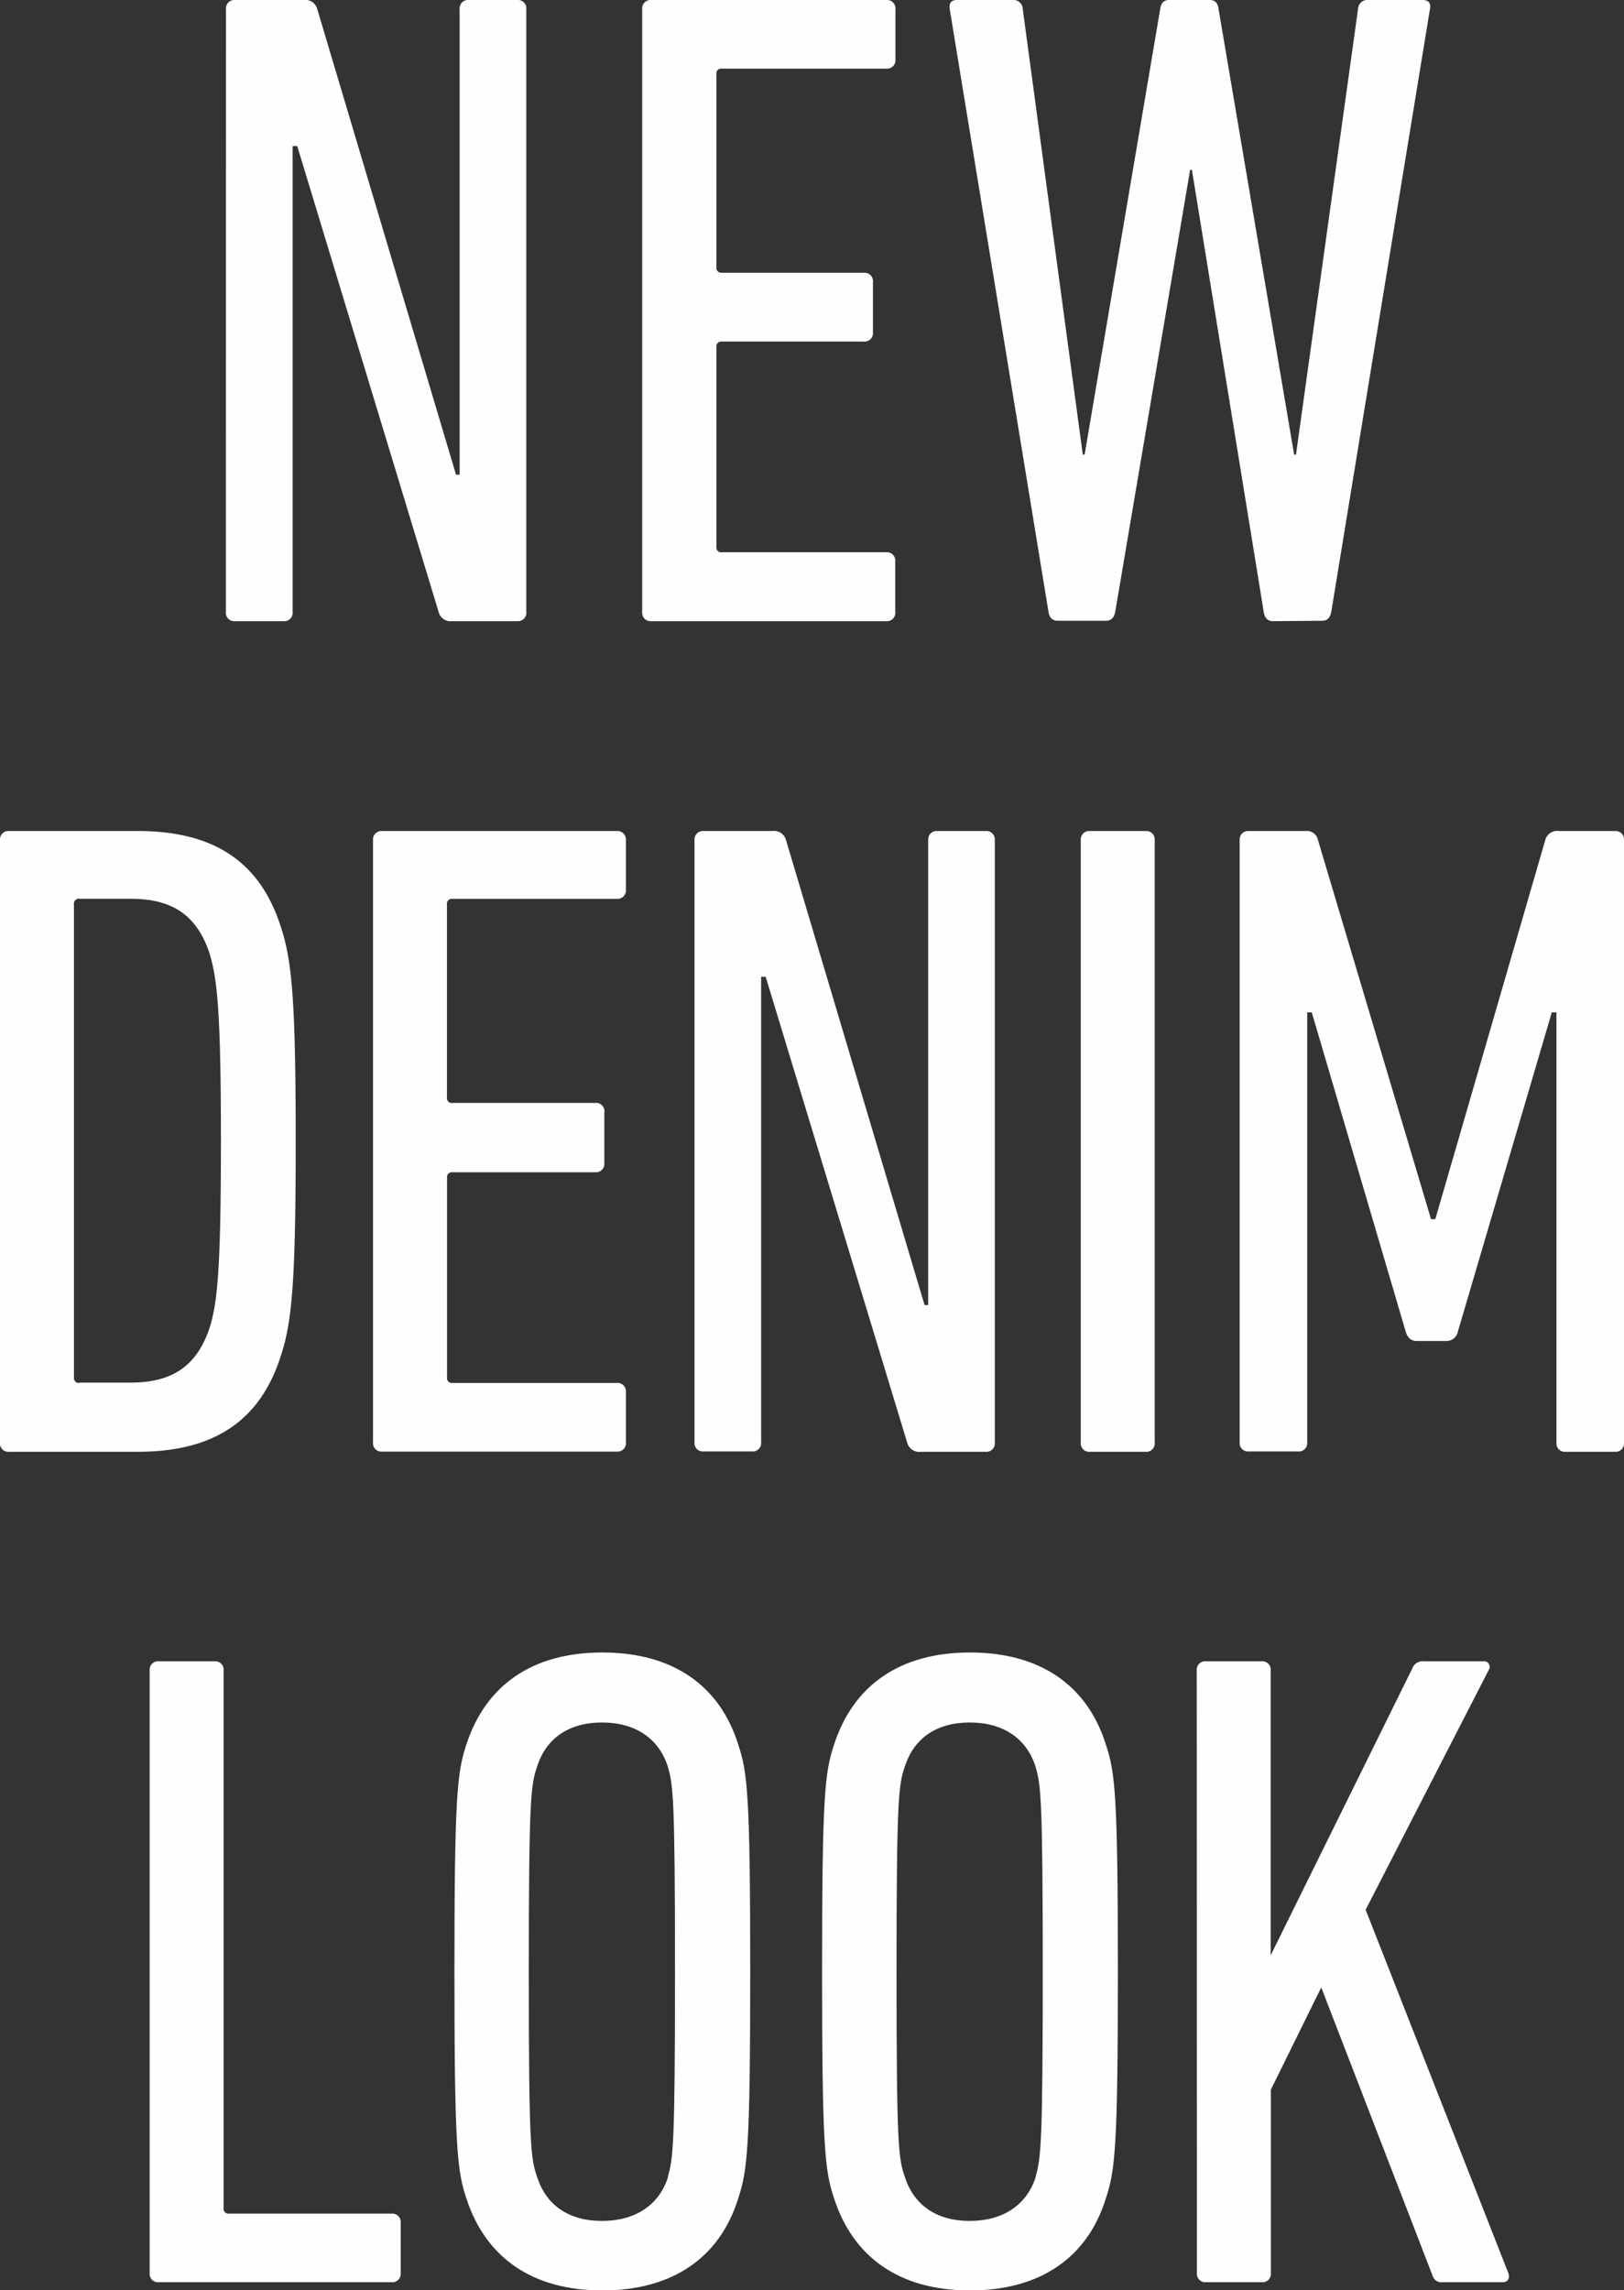 <svg xmlns="http://www.w3.org/2000/svg" viewBox="0 0 193.48 272.84"><rect x="0" y="0" width="193.48" height="272.84" fill="#333333" stroke="none"/><defs><style>.cls-1{fill:#fefefe;}</style></defs><g id="レイヤー_2" data-name="レイヤー 2"><g id="レイヤー_2-2" data-name="レイヤー 2"><path class="cls-1" d="M26.92,1.09A1,1,0,0,1,28,0h8.16A1.47,1.47,0,0,1,37.8,1.09L54.33,56.55h.43V1.09A1,1,0,0,1,55.85,0h5.76A1,1,0,0,1,62.7,1.09V72.86A1,1,0,0,1,61.61,74H53.89a1.47,1.47,0,0,1-1.63-1.09L35.41,17.4h-.55V72.86A1,1,0,0,1,33.77,74H28a1,1,0,0,1-1.09-1.09Z"/><path class="cls-1" d="M76.51,1.09A1,1,0,0,1,77.6,0h28a1,1,0,0,1,1.08,1.09v6a1,1,0,0,1-1.08,1.09H86a.57.57,0,0,0-.65.65v23a.58.58,0,0,0,.65.66h17A1,1,0,0,1,104,33.6v6a1,1,0,0,1-1.08,1.09H86a.58.58,0,0,0-.65.65V65.14a.57.57,0,0,0,.65.65h19.58a1,1,0,0,1,1.08,1.09v6A1,1,0,0,1,105.55,74H77.6a1,1,0,0,1-1.09-1.09Z"/><path class="cls-1" d="M151.65,74c-.65,0-1-.44-1.09-1.09L142,20.23h-.21l-8.92,52.63c-.11.65-.44,1.09-1.09,1.09H126c-.66,0-1-.44-1.09-1.09L113.15,1.09c-.1-.65.11-1.09.87-1.09h6.64a1.1,1.1,0,0,1,1.19,1.09L129,54.16h.22l9-53.07c.11-.76.43-1.09,1.08-1.09h4.79c.65,0,1,.33,1.09,1.09l9,53.07h.22l7.39-53.07A1.12,1.12,0,0,1,163.07,0h6.42c.76,0,1,.44.87,1.09L158.61,72.86c-.11.65-.43,1.09-1.09,1.09Z"/><path class="cls-1" d="M0,100A1,1,0,0,1,1.09,99H16.42c9.35,0,14.68,3.91,17.07,11.52,1.31,4,1.74,8.92,1.74,25.45s-.43,21.42-1.74,25.45c-2.39,7.61-7.72,11.53-17.07,11.53H1.09A1,1,0,0,1,0,171.82Zm9.46,64.71h6.09c5,0,7.83-2,9.35-6.31,1-3,1.42-7.07,1.42-22.51s-.44-19.46-1.42-22.51c-1.52-4.35-4.35-6.31-9.35-6.31H9.46a.58.58,0,0,0-.65.66V164.1A.58.58,0,0,0,9.46,164.75Z"/><path class="cls-1" d="M44.44,100A1,1,0,0,1,45.53,99h28A1,1,0,0,1,74.57,100v6a1,1,0,0,1-1.09,1.08H53.9a.58.58,0,0,0-.65.66v23a.57.57,0,0,0,.65.65h17A1,1,0,0,1,72,132.56v6a1,1,0,0,1-1.09,1.09h-17a.58.58,0,0,0-.65.65V164.1a.58.58,0,0,0,.65.65H73.48a1,1,0,0,1,1.09,1.09v6a1,1,0,0,1-1.09,1.09H45.53a1,1,0,0,1-1.09-1.09Z"/><path class="cls-1" d="M82.74,100A1,1,0,0,1,83.83,99H92A1.48,1.48,0,0,1,93.62,100l16.53,55.47h.43V100A1,1,0,0,1,111.67,99h5.76a1,1,0,0,1,1.09,1.08v71.78a1,1,0,0,1-1.09,1.09h-7.72a1.47,1.47,0,0,1-1.63-1.09L91.22,116.36h-.54v55.46a1,1,0,0,1-1.09,1.09H83.83a1,1,0,0,1-1.09-1.09Z"/><path class="cls-1" d="M128.76,100A1,1,0,0,1,129.85,99h6.63a1,1,0,0,1,1.09,1.08v71.78a1,1,0,0,1-1.09,1.09h-6.63a1,1,0,0,1-1.09-1.09Z"/><path class="cls-1" d="M147.69,100A1,1,0,0,1,148.78,99h6.74A1.34,1.34,0,0,1,157,100l13.49,45.24H171L184.12,100A1.47,1.47,0,0,1,185.75,99h6.64a1,1,0,0,1,1.09,1.08v71.78a1,1,0,0,1-1.09,1.09h-5.87a1,1,0,0,1-1.09-1.09V120.6h-.55l-11.2,38.06a1.37,1.37,0,0,1-1.3,1.09h-3.59c-.76,0-1.09-.44-1.31-1.09l-11.2-38.06h-.54v51.22a1,1,0,0,1-1.09,1.09h-5.87a1,1,0,0,1-1.09-1.09Z"/><path class="cls-1" d="M17.83,199a1,1,0,0,1,1.09-1.09h6.63A1,1,0,0,1,26.64,199v64.05a.58.58,0,0,0,.65.66H46.65a1,1,0,0,1,1.09,1.08v6a1,1,0,0,1-1.09,1.09H18.92a1,1,0,0,1-1.09-1.09Z"/><path class="cls-1" d="M55.55,261.86c-1.08-3.27-1.41-6-1.41-27s.33-23.71,1.41-27c2.29-7.07,7.83-11,16.21-11s14,3.92,16.2,11c1.09,3.26,1.42,6,1.42,27s-.33,23.7-1.42,27c-2.17,7.07-7.83,11-16.2,11S57.84,268.93,55.55,261.86Zm24-2.5c.65-2.18.87-3.81.87-24.47s-.22-22.3-.87-24.47c-1.09-3.37-3.92-5.22-7.83-5.22s-6.64,1.85-7.72,5.22c-.76,2.17-1,3.81-1,24.47s.22,22.29,1,24.47c1.08,3.37,3.8,5.22,7.72,5.22S78.5,262.73,79.59,259.36Z"/><path class="cls-1" d="M99.36,261.86c-1.09-3.27-1.42-6-1.42-27s.33-23.71,1.42-27c2.28-7.07,7.83-11,16.2-11s14,3.92,16.2,11c1.09,3.26,1.42,6,1.42,27s-.33,23.7-1.42,27c-2.17,7.07-7.83,11-16.2,11S101.64,268.93,99.36,261.86Zm24-2.5c.65-2.18.87-3.81.87-24.47s-.22-22.3-.87-24.47c-1.09-3.37-3.91-5.22-7.83-5.22s-6.63,1.85-7.72,5.22c-.76,2.17-1,3.81-1,24.47s.22,22.29,1,24.47c1.09,3.37,3.81,5.22,7.72,5.22S122.3,262.73,123.39,259.36Z"/><path class="cls-1" d="M142.58,199a1,1,0,0,1,1.09-1.09h6.63a1,1,0,0,1,1.09,1.09v33.93l16.86-34.15a1.31,1.31,0,0,1,1.41-.87h7.07a.66.66,0,0,1,.65,1l-14.68,28.6,17,43.28c.22.66-.1,1.09-.65,1.09h-7.18a1.09,1.09,0,0,1-1.19-.76l-13.27-34.36-6,12.18v21.85a1,1,0,0,1-1.09,1.09h-6.63a1,1,0,0,1-1.09-1.09Z"/></g></g></svg>